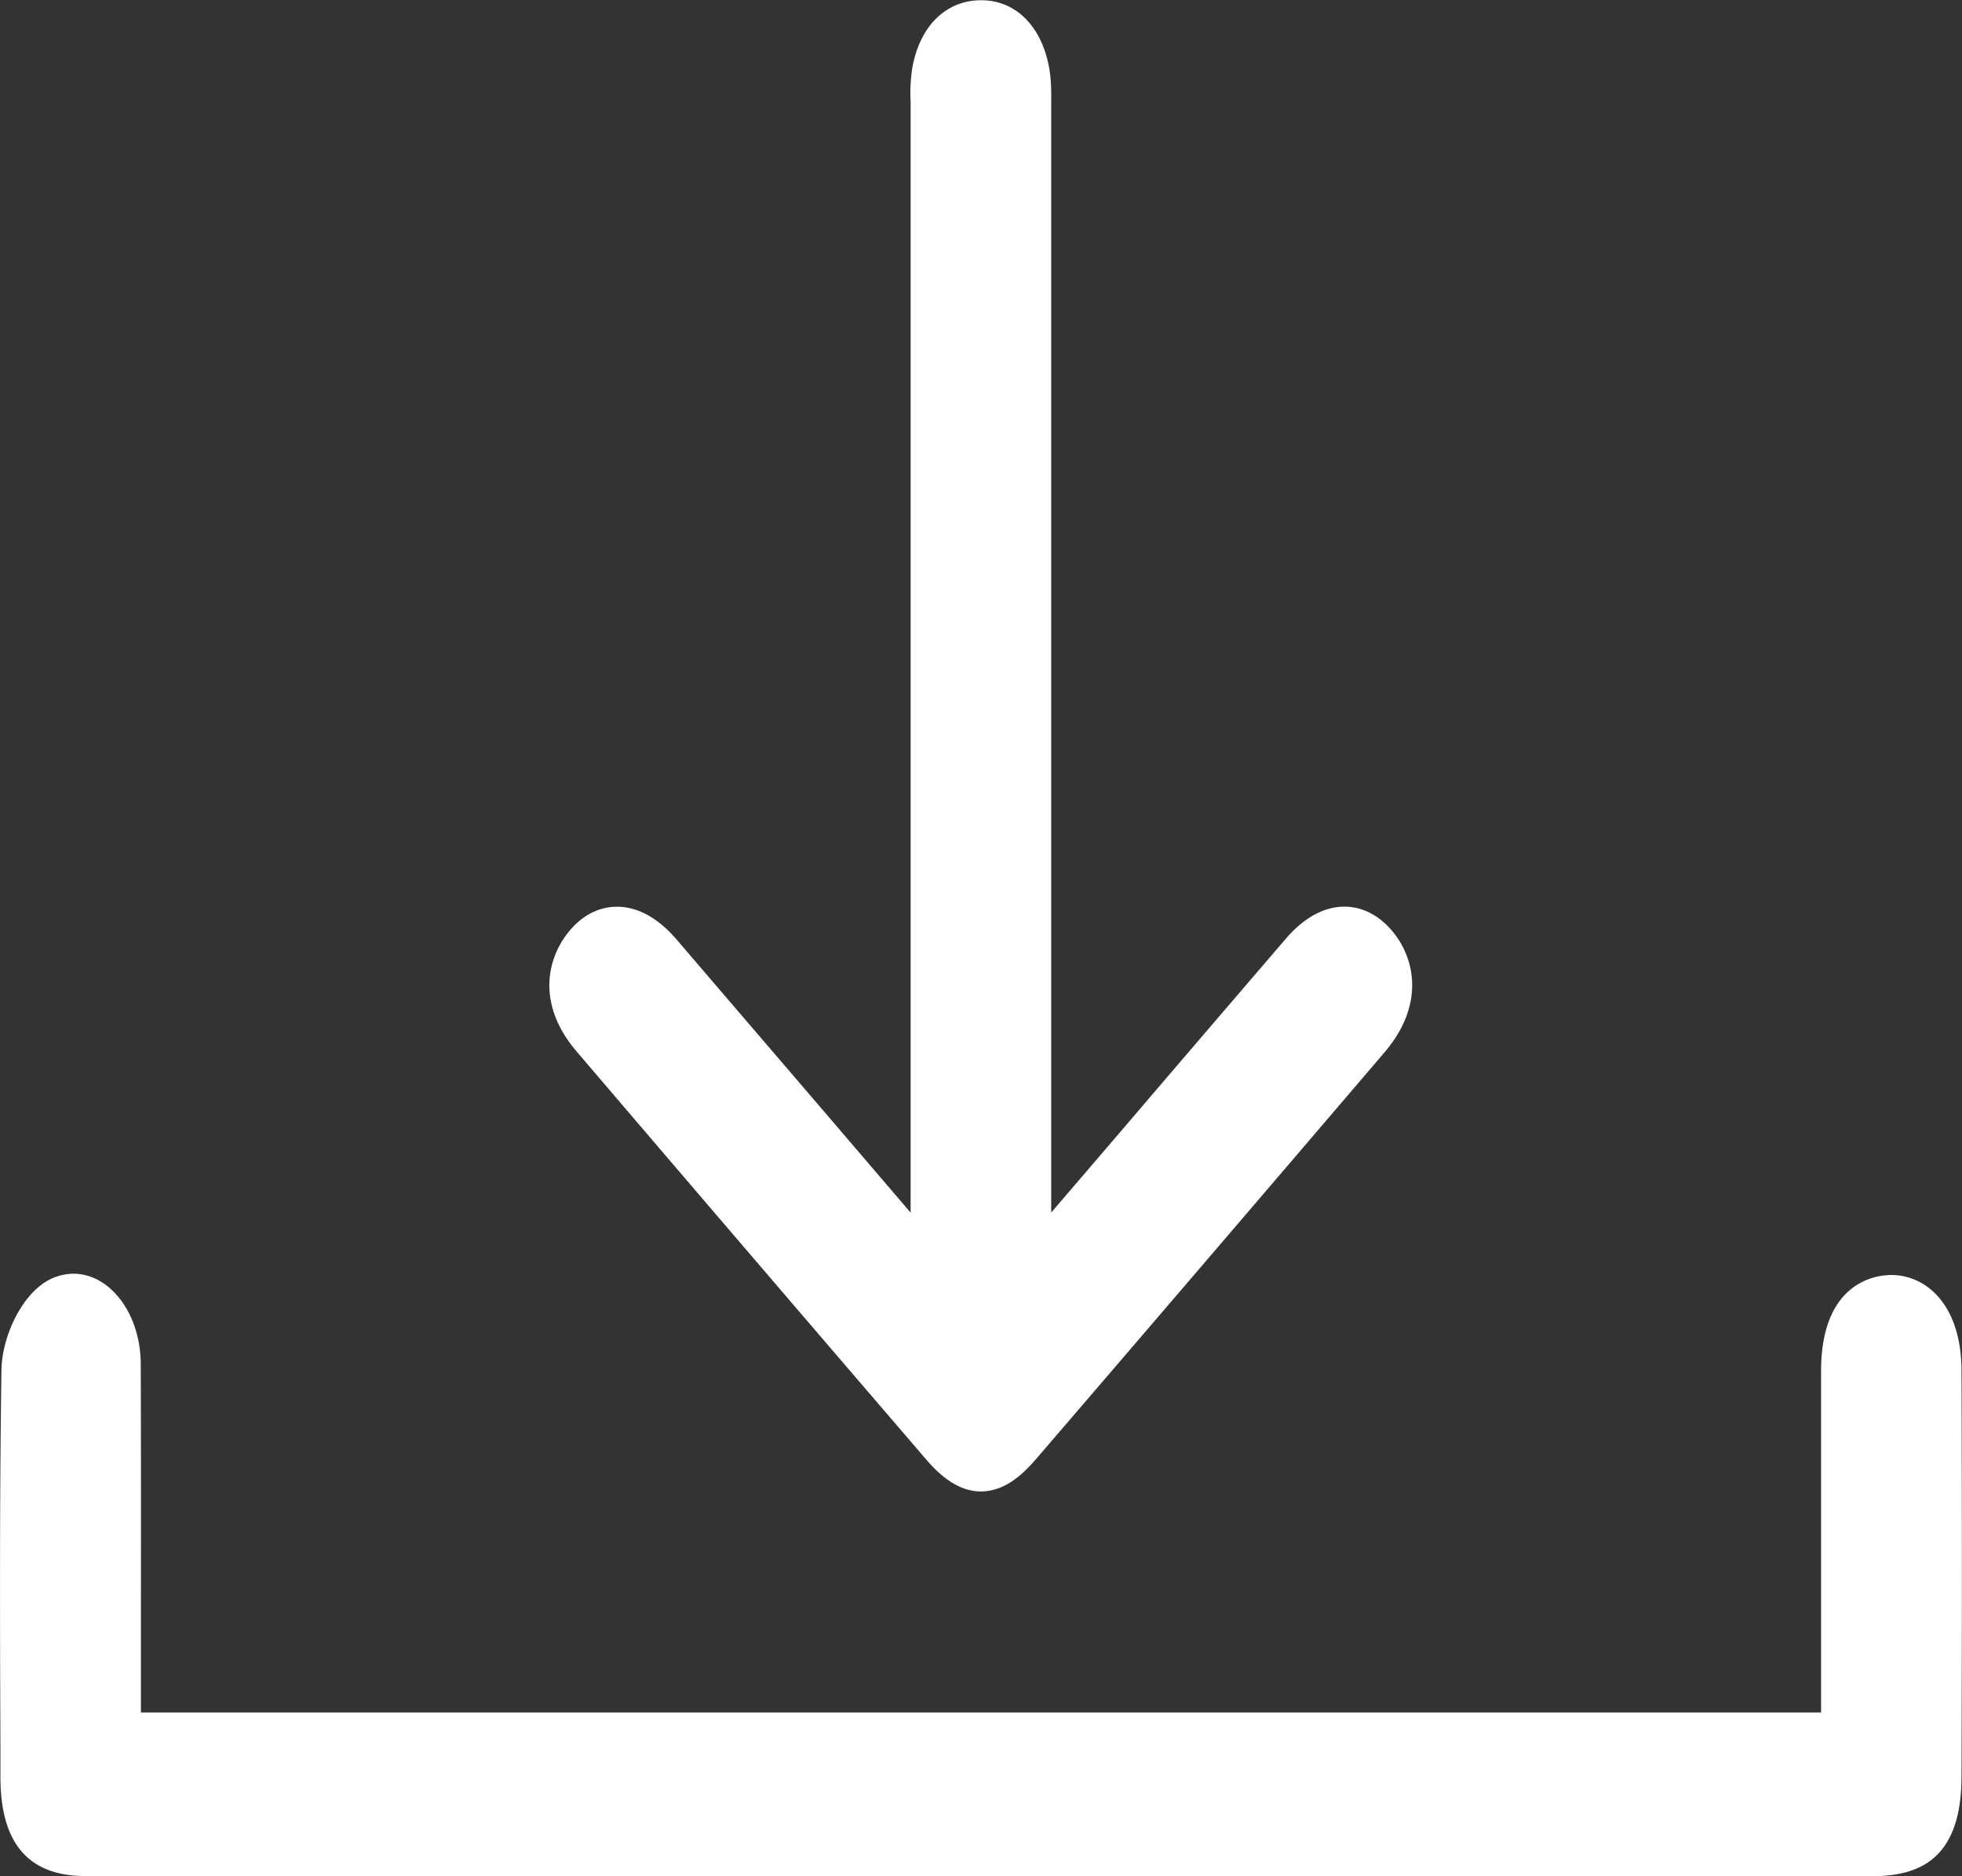 <?xml version="1.0" encoding="utf-8"?>
<svg preserveAspectRatio="xMidYMid" width="23" height="22" viewBox="0 0 23 22" xmlns="http://www.w3.org/2000/svg">
  <rect x="0" y="0" width="23" height="22" fill="#333333" stroke="none"/>
  <path d="M21.927 22H2.483c-.492 0-.985 0-1.478-.002-.67 0-.997-.38-1-1.153v-.354c-.006-1.45-.01-2.95.012-4.427.006-.364.2-.788.45-.985a.633.633 0 0 1 .393-.144c.434 0 .788.474.79 1.058.003.96.003 1.937.002 2.88v1.207h19.696v-1.14-2.864c0-1.004.596-1.114.78-1.124a.62.62 0 0 1 .042-.002c.408 0 .82.345.824 1.116.006 1.582.006 3.19 0 4.777C22.99 21.868 22.422 22 21.927 22zm-9.788-4.885c-.138.16-.353.373-.64.373-.287 0-.507-.218-.648-.382-1.288-1.5-2.626-3.06-4.09-4.775-.473-.552-.354-1.093-.086-1.415.155-.186.348-.284.558-.284.242 0 .48.132.693.378l1.837 2.143.912 1.066V12.19 1.28v-.09a1.916 1.916 0 0 1 .02-.397c.088-.48.38-.775.78-.79h.03c.39 0 .69.288.786.752.035.165.033.323.032.463v13l.82-.957c.644-.754 1.29-1.508 1.936-2.26.207-.24.443-.37.682-.37.213 0 .415.107.57.298.26.32.37.86-.102 1.412-1.495 1.75-2.833 3.312-4.09 4.775z" class="cls-1" style="fill: rgb(255, 255, 255);"/>
</svg>